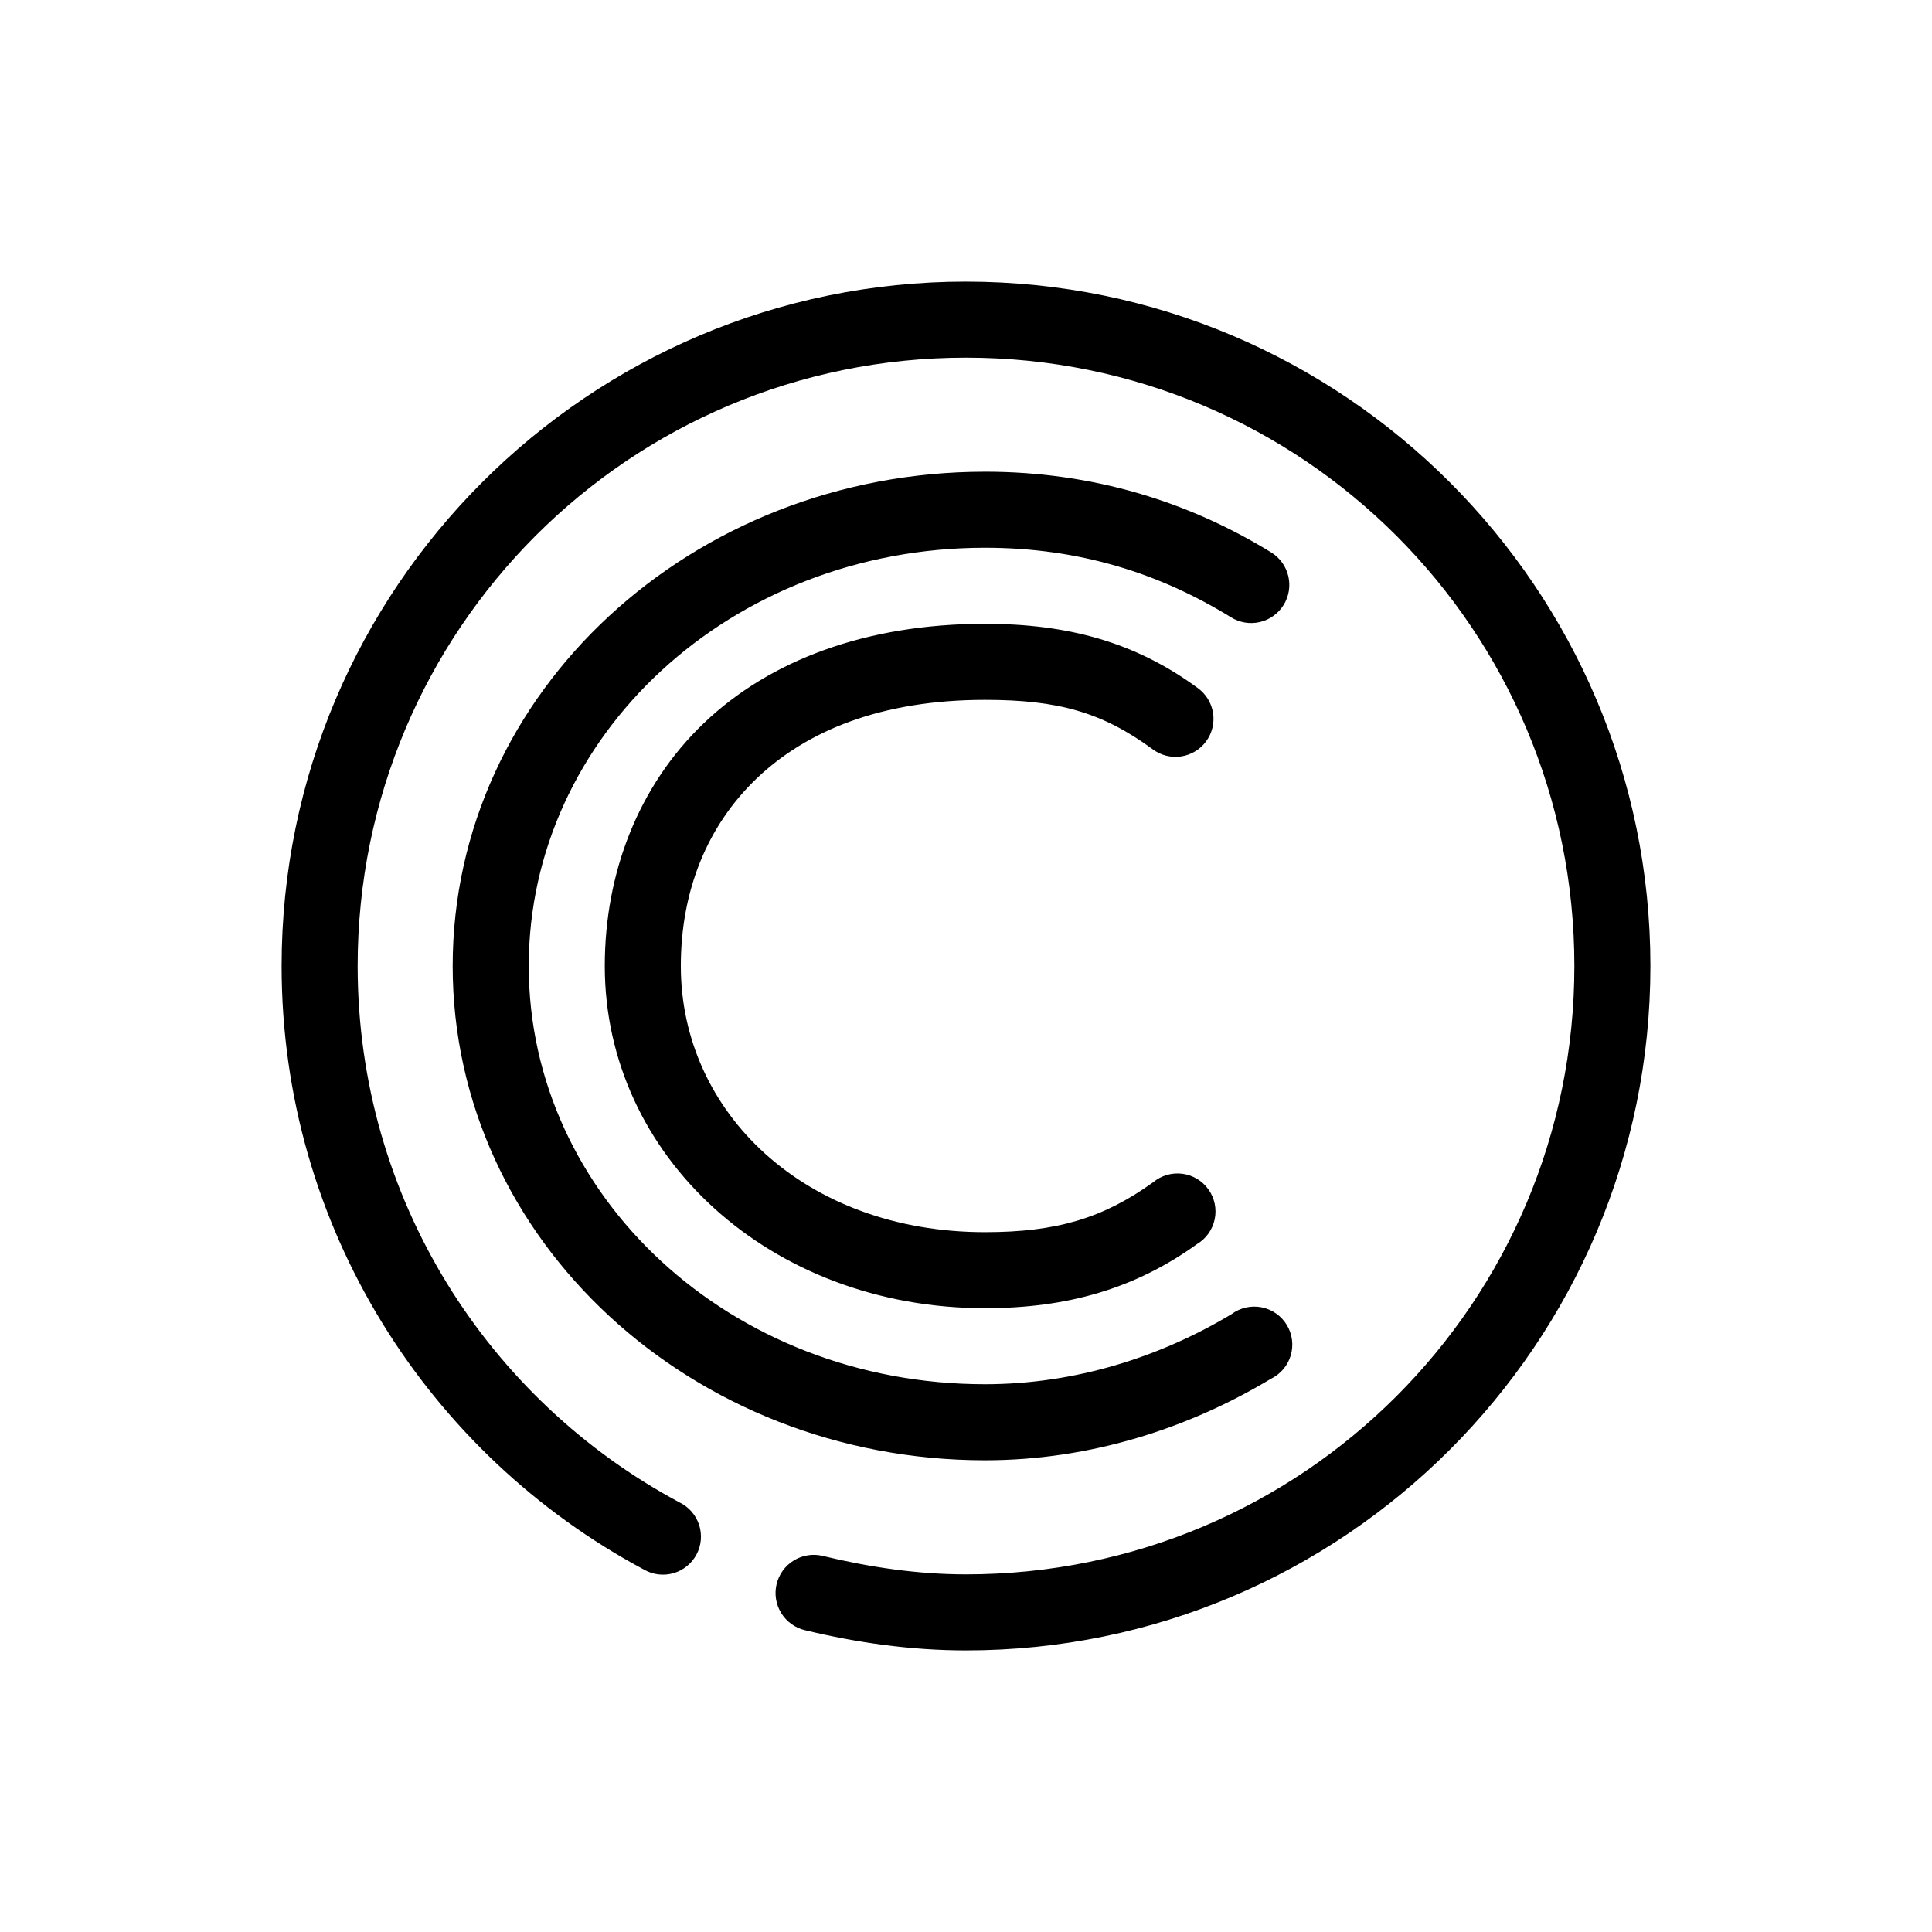 <?xml version="1.0" encoding="UTF-8"?>
<!-- Uploaded to: SVG Repo, www.svgrepo.com, Generator: SVG Repo Mixer Tools -->
<svg fill="#000000" width="800px" height="800px" version="1.1" viewBox="144 144 512 512" xmlns="http://www.w3.org/2000/svg">
 <path d="m400 218.63c-100.05 0-181.37 81.32-181.37 181.37 0 69.215 38.914 129.42 96.035 159.96 2.371 1.363 5.188 1.703 7.812 0.945 2.625-0.754 4.828-2.543 6.109-4.957 1.281-2.41 1.527-5.238 0.684-7.836s-2.703-4.742-5.156-5.941c-50.766-27.145-85.332-80.496-85.332-142.17 0-89.16 72.059-161.22 161.22-161.22 89.156 0 161.22 72.059 161.22 161.22 0 89.156-72.062 161.22-161.22 161.22-12.938 0-25.66-1.922-37.945-4.883-2.613-0.641-5.379-0.215-7.676 1.188-2.301 1.402-3.945 3.66-4.574 6.281-0.629 2.617-0.188 5.379 1.227 7.672 1.41 2.289 3.68 3.926 6.301 4.539 13.547 3.266 27.863 5.356 42.668 5.356 100.05 0 181.37-81.324 181.37-181.37 0-100.05-81.324-181.37-181.37-181.37zm5.035 50.379c-77.547 0-141.07 58.332-141.07 130.99 0 72.656 63.52 130.99 141.07 130.99 27.953 0 54.012-8.512 75.73-21.57 2.559-1.23 4.481-3.484 5.289-6.207 0.809-2.723 0.434-5.66-1.039-8.09-1.473-2.43-3.898-4.129-6.688-4.672s-5.676 0.113-7.953 1.809c-18.891 11.355-41.438 18.578-65.34 18.578-67.52 0-120.91-49.938-120.91-110.84 0-60.902 53.395-110.84 120.91-110.84 24.867 0 46.113 6.684 65.184 18.422 2.273 1.418 5.019 1.879 7.633 1.273 2.613-0.605 4.879-2.227 6.301-4.5 1.418-2.277 1.879-5.023 1.27-7.637-0.605-2.613-2.223-4.879-4.5-6.297-21.91-13.488-47.328-21.414-75.887-21.414zm0 40.305c-31.578 0-57.078 9.703-74.469 26.293-17.387 16.59-26.293 39.746-26.293 64.395 0 50.297 43.758 90.684 100.76 90.684 21.789 0 39.77-5.164 56.207-17.004 2.406-1.445 4.098-3.832 4.668-6.578 0.57-2.746-0.027-5.609-1.656-7.894-1.625-2.289-4.133-3.793-6.914-4.152-2.785-0.359-5.594 0.457-7.746 2.254-13.285 9.566-25.684 13.223-44.559 13.223-47.746 0-80.609-31.793-80.609-70.531 0-19.875 6.961-37.168 20.152-49.754 13.195-12.586 32.984-20.781 60.457-20.781 19.285 0 31.02 3.246 44.398 13.066 2.148 1.625 4.859 2.324 7.523 1.938 2.664-0.387 5.066-1.824 6.664-3.992 1.602-2.164 2.266-4.883 1.848-7.543s-1.883-5.043-4.07-6.617c-16.543-12.148-34.391-17.004-56.363-17.004z"/>
</svg>